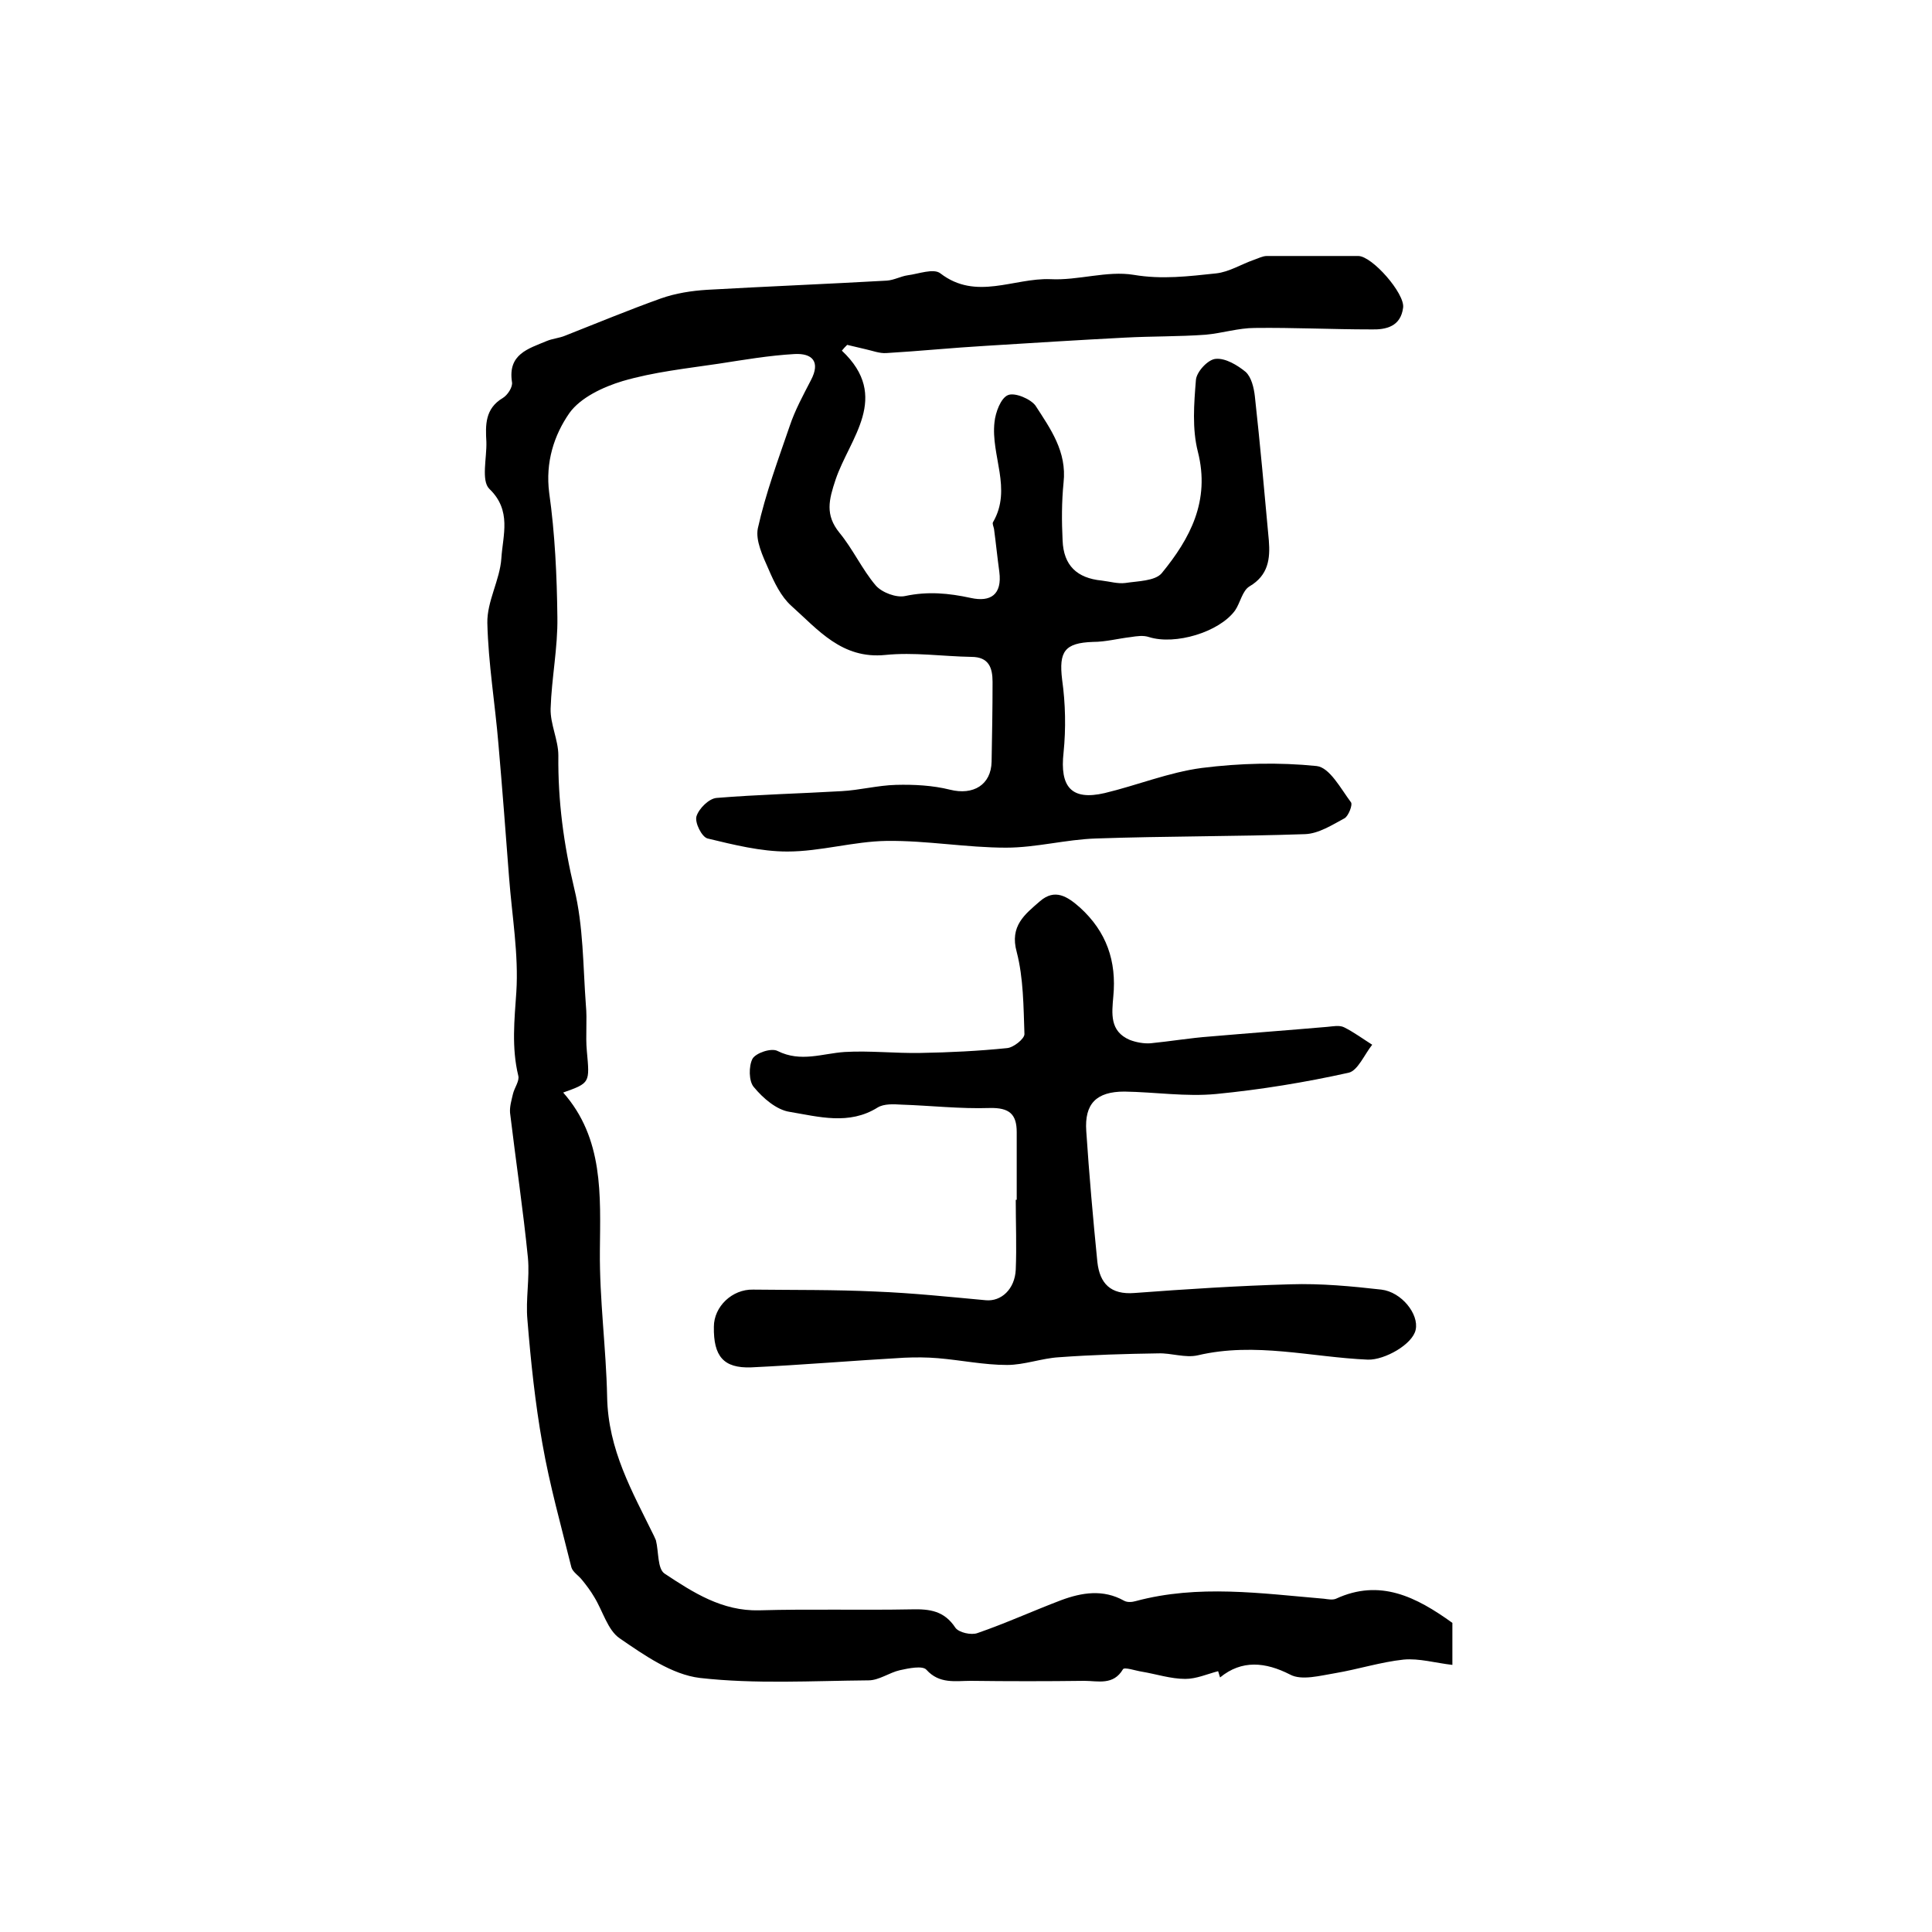 <?xml version="1.0" encoding="utf-8"?>
<!-- Generator: Adobe Illustrator 22.0.0, SVG Export Plug-In . SVG Version: 6.00 Build 0)  -->
<svg version="1.1" id="图层_1" xmlns="http://www.w3.org/2000/svg" xmlns:xlink="http://www.w3.org/1999/xlink" x="0px" y="0px"
	 viewBox="0 0 400 400" style="enable-background:new 0 0 400 400;" xml:space="preserve">
<style type="text/css">
	.st0{fill:#FFFFFF;}
</style>
<g>
	
	<path d="M174.3,72.6c10.2,9.6,1.6,18.1-1.3,26.7c-1.4,4.2-2.2,7.3,0.8,11c2.8,3.4,4.7,7.6,7.5,10.9c1.3,1.5,4.3,2.6,6.1,2.2
		c4.7-1,9-0.6,13.6,0.4c4.1,0.9,6.5-0.7,5.9-5.4c-0.4-2.9-0.7-5.9-1.1-8.9c-0.1-0.5-0.4-1.1-0.2-1.4c4-6.9-0.5-13.8,0.3-20.7
		c0.2-2,1.3-5,2.8-5.6c1.4-0.6,4.7,0.8,5.7,2.2c3.1,4.8,6.5,9.5,5.8,15.9c-0.4,4-0.4,8-0.2,12c0.2,5.2,3,7.8,8.1,8.3
		c1.7,0.2,3.3,0.7,4.9,0.5c2.6-0.4,6.1-0.4,7.5-2c5.9-7.2,10.1-15,7.5-25.2c-1.2-4.7-0.8-9.9-0.4-14.8c0.1-1.7,2.5-4.3,4.1-4.4
		c2-0.2,4.5,1.3,6.2,2.7c1.2,1.1,1.7,3.3,1.9,5c1.1,10,2,20,2.9,29.9c0.3,3.8-0.1,7.2-4,9.5c-1.5,0.9-1.9,3.4-3,5
		c-3.3,4.5-12.4,7.2-17.8,5.5c-1.2-0.4-2.5-0.2-3.8,0c-2.6,0.3-5.2,1-7.8,1c-5.9,0.2-7.1,2-6.4,7.8c0.7,5,0.8,10.1,0.3,15.1
		c-0.8,7.1,1.6,10,8.5,8.4c6.7-1.6,13.3-4.3,20.1-5.2c7.9-1,16-1.2,23.8-0.4c2.7,0.3,5,4.7,7.1,7.5c0.4,0.5-0.5,2.8-1.3,3.3
		c-2.6,1.4-5.4,3.2-8.2,3.3c-14.4,0.5-28.9,0.4-43.3,0.9c-6.2,0.2-12.4,1.9-18.6,1.9c-8.2,0-16.4-1.5-24.7-1.4
		c-6.9,0.1-13.7,2.2-20.6,2.2c-5.5,0-11.1-1.4-16.5-2.7c-1.2-0.3-2.7-3.3-2.3-4.6c0.5-1.6,2.6-3.7,4.2-3.8
		c8.6-0.7,17.2-0.9,25.8-1.4c3.8-0.2,7.5-1.2,11.3-1.3c3.7-0.1,7.6,0.1,11.2,1c4.8,1.2,8.5-1,8.6-5.8c0.1-5.5,0.2-11,0.2-16.5
		c0-3-0.8-5.2-4.4-5.2c-5.9-0.1-11.9-1-17.8-0.4c-9,0.9-13.9-5.2-19.5-10.2c-2.1-1.9-3.5-4.8-4.7-7.6c-1.2-2.7-2.7-5.9-2.2-8.4
		c1.6-7.2,4.2-14.2,6.6-21.2c1.1-3.3,2.8-6.4,4.4-9.5c2-3.8,0.3-5.6-3.4-5.4c-5.3,0.3-10.5,1.2-15.7,2c-6.7,1-13.4,1.7-19.9,3.6
		c-4,1.2-8.7,3.4-11,6.6c-3.2,4.6-5,10.2-4.2,16.5c1.2,8.5,1.6,17.2,1.7,25.8c0.1,6.3-1.2,12.6-1.4,18.9c-0.1,3.2,1.6,6.5,1.6,9.7
		c-0.1,9.4,1.1,18.4,3.3,27.6c1.9,7.8,1.8,16,2.4,24.1c0.3,3.1-0.1,6.3,0.2,9.5c0.6,6.6,0.7,6.6-4.9,8.6c8.4,9.5,7.7,21.3,7.6,32.7
		c-0.1,10.2,1.3,20.3,1.5,30.3c0.2,11,5.2,19.6,9.7,28.8c0.1,0.3,0.3,0.6,0.4,0.9c0.6,2.4,0.3,5.9,1.8,6.9
		c5.9,3.9,11.9,7.8,19.6,7.6c10.5-0.3,21,0,31.5-0.2c3.8-0.1,6.8,0.3,9.1,3.8c0.7,1,3.3,1.6,4.6,1.1c5.8-2,11.5-4.6,17.3-6.8
		c4.3-1.6,8.7-2.3,13,0.1c0.7,0.4,1.7,0.3,2.4,0.1c13-3.5,26-1.6,39-0.5c0.8,0.1,1.8,0.3,2.5,0c9.1-4.2,16.6-0.4,24.1,5
		c0,2.2,0,4.9,0,8.7c-3.5-0.4-6.9-1.4-10.1-1.1c-4.7,0.5-9.4,2-14.1,2.8c-3.1,0.5-7,1.6-9.4,0.3c-5.1-2.6-10-3.1-14.5,0.6
		c-0.1-0.4-0.3-0.9-0.4-1.3c-2.3,0.6-4.5,1.6-6.8,1.6c-3,0-6-1-9-1.5c-1.3-0.2-3.6-1-3.9-0.5c-2,3.4-5.2,2.4-8,2.4
		c-7.8,0.1-15.7,0.1-23.5,0c-3.2,0-6.5,0.7-9.2-2.3c-0.8-0.9-3.7-0.3-5.5,0.1c-2.2,0.5-4.3,2.1-6.5,2.1c-11.7,0.1-23.4,0.8-34.9-0.5
		c-5.8-0.7-11.5-4.7-16.6-8.2c-2.5-1.7-3.5-5.7-5.3-8.6c-0.7-1.2-1.6-2.4-2.5-3.5c-0.7-0.9-1.9-1.6-2.2-2.6c-2.1-8.5-4.5-17-6-25.6
		c-1.5-8.4-2.4-17-3.1-25.6c-0.4-4.3,0.5-8.6,0.1-12.9c-1-10-2.5-20-3.7-30c-0.1-1.3,0.3-2.6,0.6-3.9c0.3-1.3,1.4-2.7,1.1-3.8
		c-1.4-5.8-0.8-11.5-0.4-17.3c0.5-7.8-0.9-15.8-1.5-23.7c-0.7-9.2-1.4-18.4-2.2-27.6c-0.7-8.4-2.1-16.7-2.3-25.1
		c-0.1-4.5,2.6-8.9,2.9-13.4c0.3-4.8,2.2-9.9-2.5-14.4c-1.7-1.7-0.5-6.4-0.6-9.7c-0.2-3.5-0.3-6.9,3.4-9.1c1-0.6,2.1-2.3,1.9-3.3
		c-0.9-5.8,3.4-6.9,7.2-8.5c1.2-0.5,2.6-0.6,3.8-1.1c6.6-2.6,13.1-5.3,19.8-7.7c3.1-1.1,6.4-1.6,9.6-1.8c12.4-0.7,24.8-1.2,37.2-1.9
		c1.5-0.1,2.9-0.9,4.3-1.1c2.3-0.3,5.4-1.5,6.8-0.4c7.4,5.7,15.2,0.9,22.8,1.2c5.7,0.3,11.7-1.8,17.2-0.9c5.9,1,11.4,0.3,17.1-0.3
		c2.7-0.3,5.2-1.9,7.8-2.8c0.9-0.3,1.8-0.8,2.7-0.8C268.8,53,275,53,281.2,53c2.9,0,9.7,7.8,9.3,10.7c-0.5,3.9-3.5,4.6-6.7,4.5
		c-8,0-16-0.4-24-0.3c-3.4,0-6.8,1.1-10.2,1.4c-5.5,0.4-11.1,0.3-16.7,0.6c-9.6,0.5-19.2,1.1-28.8,1.7c-6.9,0.4-13.8,1.1-20.6,1.5
		c-1.4,0.1-2.9-0.5-4.3-0.8c-1.3-0.3-2.5-0.6-3.8-0.9C175,71.8,174.6,72.2,174.3,72.6z"/>
	<path d="M210.5,248.4c0-4.7,0-9.3,0-14c0-3.7-1.5-5.1-5.6-5c-6.1,0.2-12.2-0.5-18.3-0.7c-1.6-0.1-3.6-0.2-4.9,0.6
		c-5.9,3.7-12.2,1.9-18.2,0.9c-2.7-0.4-5.5-2.8-7.4-5.1c-1.1-1.2-1.1-4.4-0.3-5.9c0.7-1.2,3.9-2.3,5.2-1.6c4.8,2.4,9.3,0.5,13.9,0.2
		c5.2-0.3,10.4,0.3,15.7,0.2c6-0.1,12-0.4,17.9-1c1.3-0.1,3.6-1.9,3.6-2.9c-0.2-5.7-0.2-11.6-1.6-17c-1.5-5.4,1.7-7.8,4.8-10.5
		c3.1-2.7,5.7-1,8.3,1.3c5.5,5,7.6,11.1,6.9,18.4c-0.3,3.5-0.8,7.2,3.4,9c1.3,0.5,2.9,0.8,4.3,0.7c4.1-0.4,8.2-1.1,12.3-1.4
		c8.1-0.7,16.2-1.3,24.3-2c1.2-0.1,2.5-0.4,3.5,0.1c2,1,3.9,2.4,5.8,3.6c-1.6,2-3,5.4-4.9,5.8c-9,2-18.2,3.5-27.4,4.4
		c-6.3,0.6-12.6-0.4-19-0.5c-5.8,0-8.3,2.5-7.9,8.2c0.6,9,1.4,18.1,2.3,27.1c0.5,4.4,2.7,6.8,7.7,6.4c10.7-0.8,21.5-1.5,32.3-1.8
		c6.3-0.2,12.6,0.4,18.8,1.1c4.2,0.5,7.8,5.1,7.1,8.3c-0.6,3-6.4,6.3-9.9,6.2c-11.7-0.5-23.3-3.7-35.2-0.9c-2.6,0.6-5.5-0.5-8.2-0.4
		c-6.8,0.1-13.7,0.3-20.5,0.8c-3.6,0.2-7.2,1.6-10.8,1.6c-4.8,0-9.5-1-14.3-1.4c-2.3-0.2-4.7-0.2-7-0.1c-10.6,0.6-21.1,1.5-31.7,2
		c-5.7,0.2-7.8-2.3-7.7-8.4c0-4.2,3.8-7.8,8.1-7.7c8.5,0.1,16.9,0,25.4,0.4c7.6,0.3,15.2,1.1,22.8,1.8c3.2,0.3,6-2.3,6.2-6.3
		c0.2-4.8,0-9.7,0-14.5C210.4,248.4,210.4,248.4,210.5,248.4z"/>
</g>
</svg>
